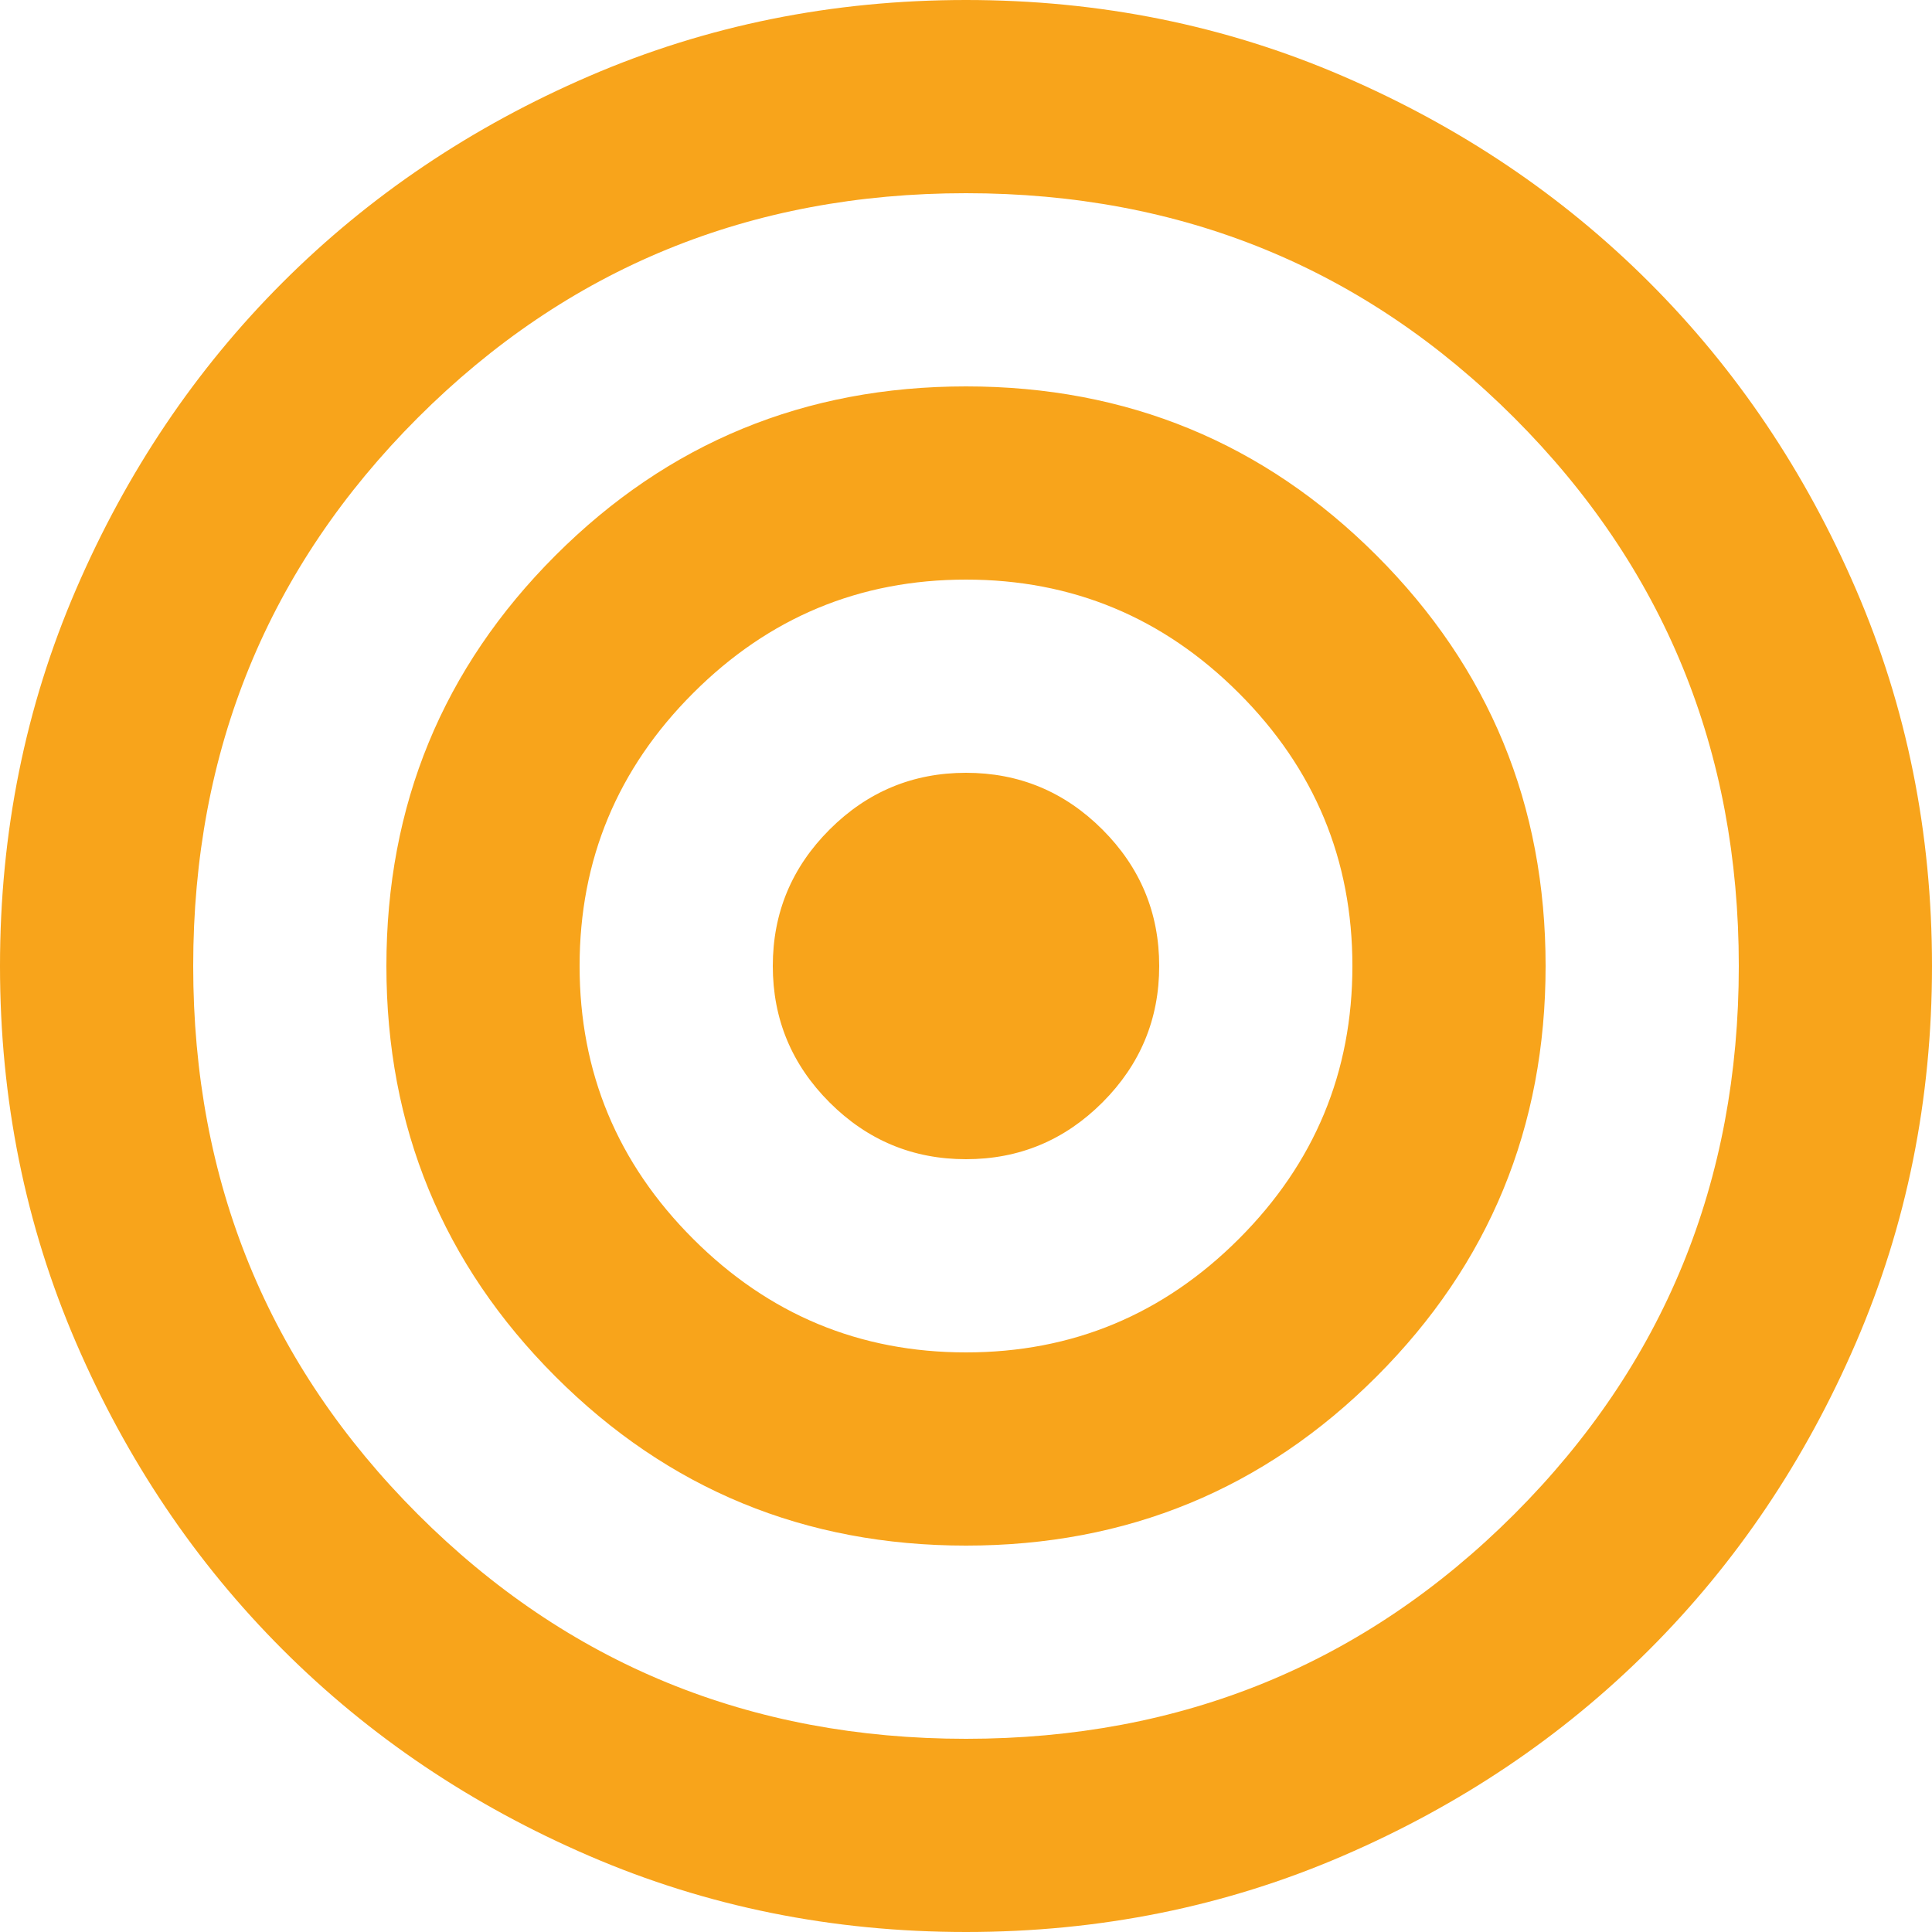 <svg width="50" height="50" viewBox="0 0 50 50" fill="none" xmlns="http://www.w3.org/2000/svg">
<path d="M25 50C21.542 50 18.292 49.344 15.25 48.031C12.208 46.719 9.562 44.938 7.312 42.688C5.062 40.438 3.281 37.792 1.969 34.75C0.656 31.708 0 28.458 0 25C0 21.542 0.656 18.292 1.969 15.25C3.281 12.208 5.062 9.562 7.312 7.312C9.562 5.062 12.208 3.281 15.25 1.969C18.292 0.656 21.542 0 25 0C28.458 0 31.708 0.656 34.75 1.969C37.792 3.281 40.438 5.062 42.688 7.312C44.938 9.562 46.719 12.208 48.031 15.25C49.344 18.292 50 21.542 50 25C50 28.458 49.344 31.708 48.031 34.75C46.719 37.792 44.938 40.438 42.688 42.688C40.438 44.938 37.792 46.719 34.75 48.031C31.708 49.344 28.458 50 25 50ZM25 45C30.583 45 35.312 43.062 39.188 39.188C43.062 35.312 45 30.583 45 25C45 19.417 43.062 14.688 39.188 10.812C35.312 6.938 30.583 5 25 5C19.417 5 14.688 6.938 10.812 10.812C6.938 14.688 5 19.417 5 25C5 30.583 6.938 35.312 10.812 39.188C14.688 43.062 19.417 45 25 45ZM25 40C20.833 40 17.292 38.542 14.375 35.625C11.458 32.708 10 29.167 10 25C10 20.833 11.458 17.292 14.375 14.375C17.292 11.458 20.833 10 25 10C29.167 10 32.708 11.458 35.625 14.375C38.542 17.292 40 20.833 40 25C40 29.167 38.542 32.708 35.625 35.625C32.708 38.542 29.167 40 25 40ZM25 35C27.75 35 30.104 34.021 32.062 32.062C34.021 30.104 35 27.75 35 25C35 22.25 34.021 19.896 32.062 17.938C30.104 15.979 27.75 15 25 15C22.25 15 19.896 15.979 17.938 17.938C15.979 19.896 15 22.25 15 25C15 27.75 15.979 30.104 17.938 32.062C19.896 34.021 22.25 35 25 35ZM25 30C23.625 30 22.448 29.51 21.469 28.531C20.49 27.552 20 26.375 20 25C20 23.625 20.49 22.448 21.469 21.469C22.448 20.49 23.625 20 25 20C26.375 20 27.552 20.49 28.531 21.469C29.51 22.448 30 23.625 30 25C30 26.375 29.51 27.552 28.531 28.531C27.552 29.51 26.375 30 25 30Z" fill="#F8A41B"/>
</svg>
